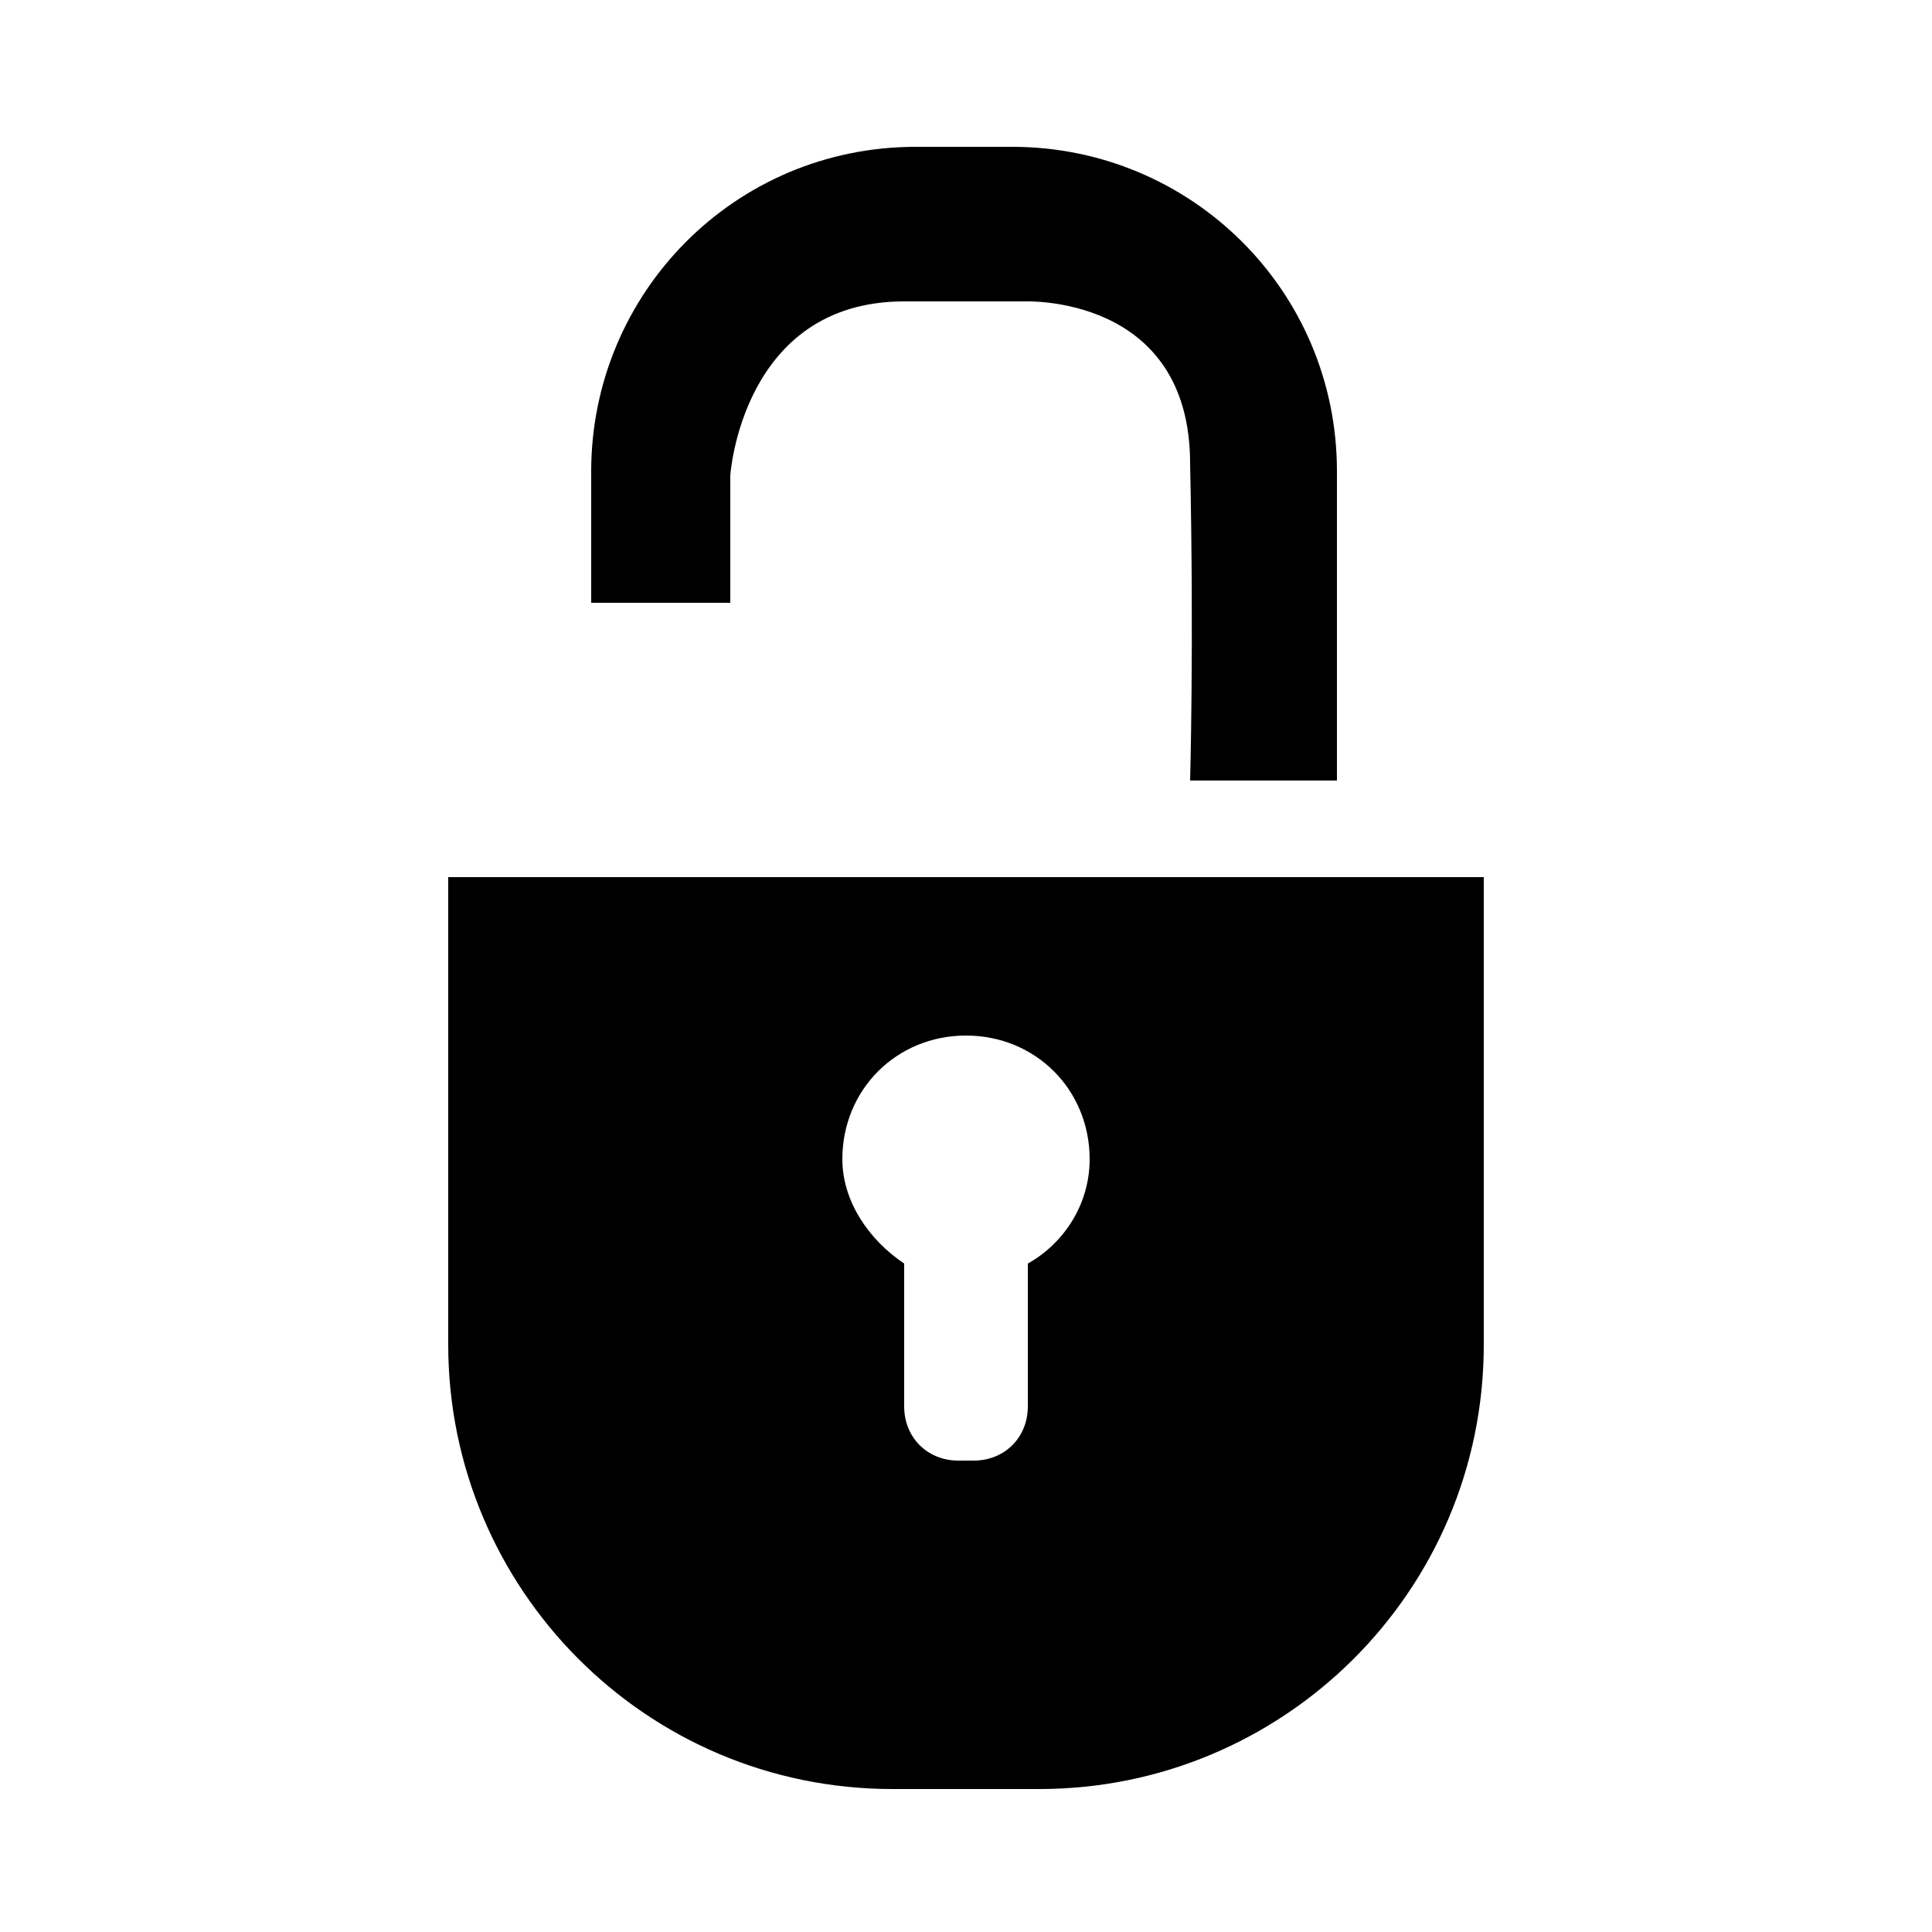 <?xml version="1.0" standalone="no"?><!DOCTYPE svg PUBLIC "-//W3C//DTD SVG 1.1//EN" "http://www.w3.org/Graphics/SVG/1.1/DTD/svg11.dtd"><svg t="1533613836646" class="icon" style="" viewBox="0 0 1024 1024" version="1.1" xmlns="http://www.w3.org/2000/svg" p-id="1074" xmlns:xlink="http://www.w3.org/1999/xlink"><defs><style type="text/css"></style></defs><path d="M630.784 413.696l77.824 0 0-163.84c0-96.256-77.824-172.032-172.032-172.032l-51.2 0c-96.256 0-172.032 77.824-172.032 172.032l0 69.632 73.728 0 0-67.584c0 0 6.144-92.16 92.16-92.16 81.92 0 63.488 0 63.488 0s88.064-4.096 88.064 86.016C632.832 342.016 630.784 413.696 630.784 413.696z" p-id="1075"></path><path d="M237.568 464.896l0 247.808c0 129.024 104.448 235.52 235.52 235.52l77.824 0c129.024 0 235.52-104.448 235.52-235.52L786.432 464.896 237.568 464.896zM544.768 669.696l0 75.776c0 16.384-12.288 28.672-28.672 28.672l-8.192 0c-16.384 0-28.672-12.288-28.672-28.672l0-75.776c-18.432-12.288-32.768-32.768-32.768-55.296 0-36.864 28.672-65.536 65.536-65.536s65.536 28.672 65.536 65.536C577.536 638.976 563.2 659.456 544.768 669.696z" p-id="1076"></path></svg>
